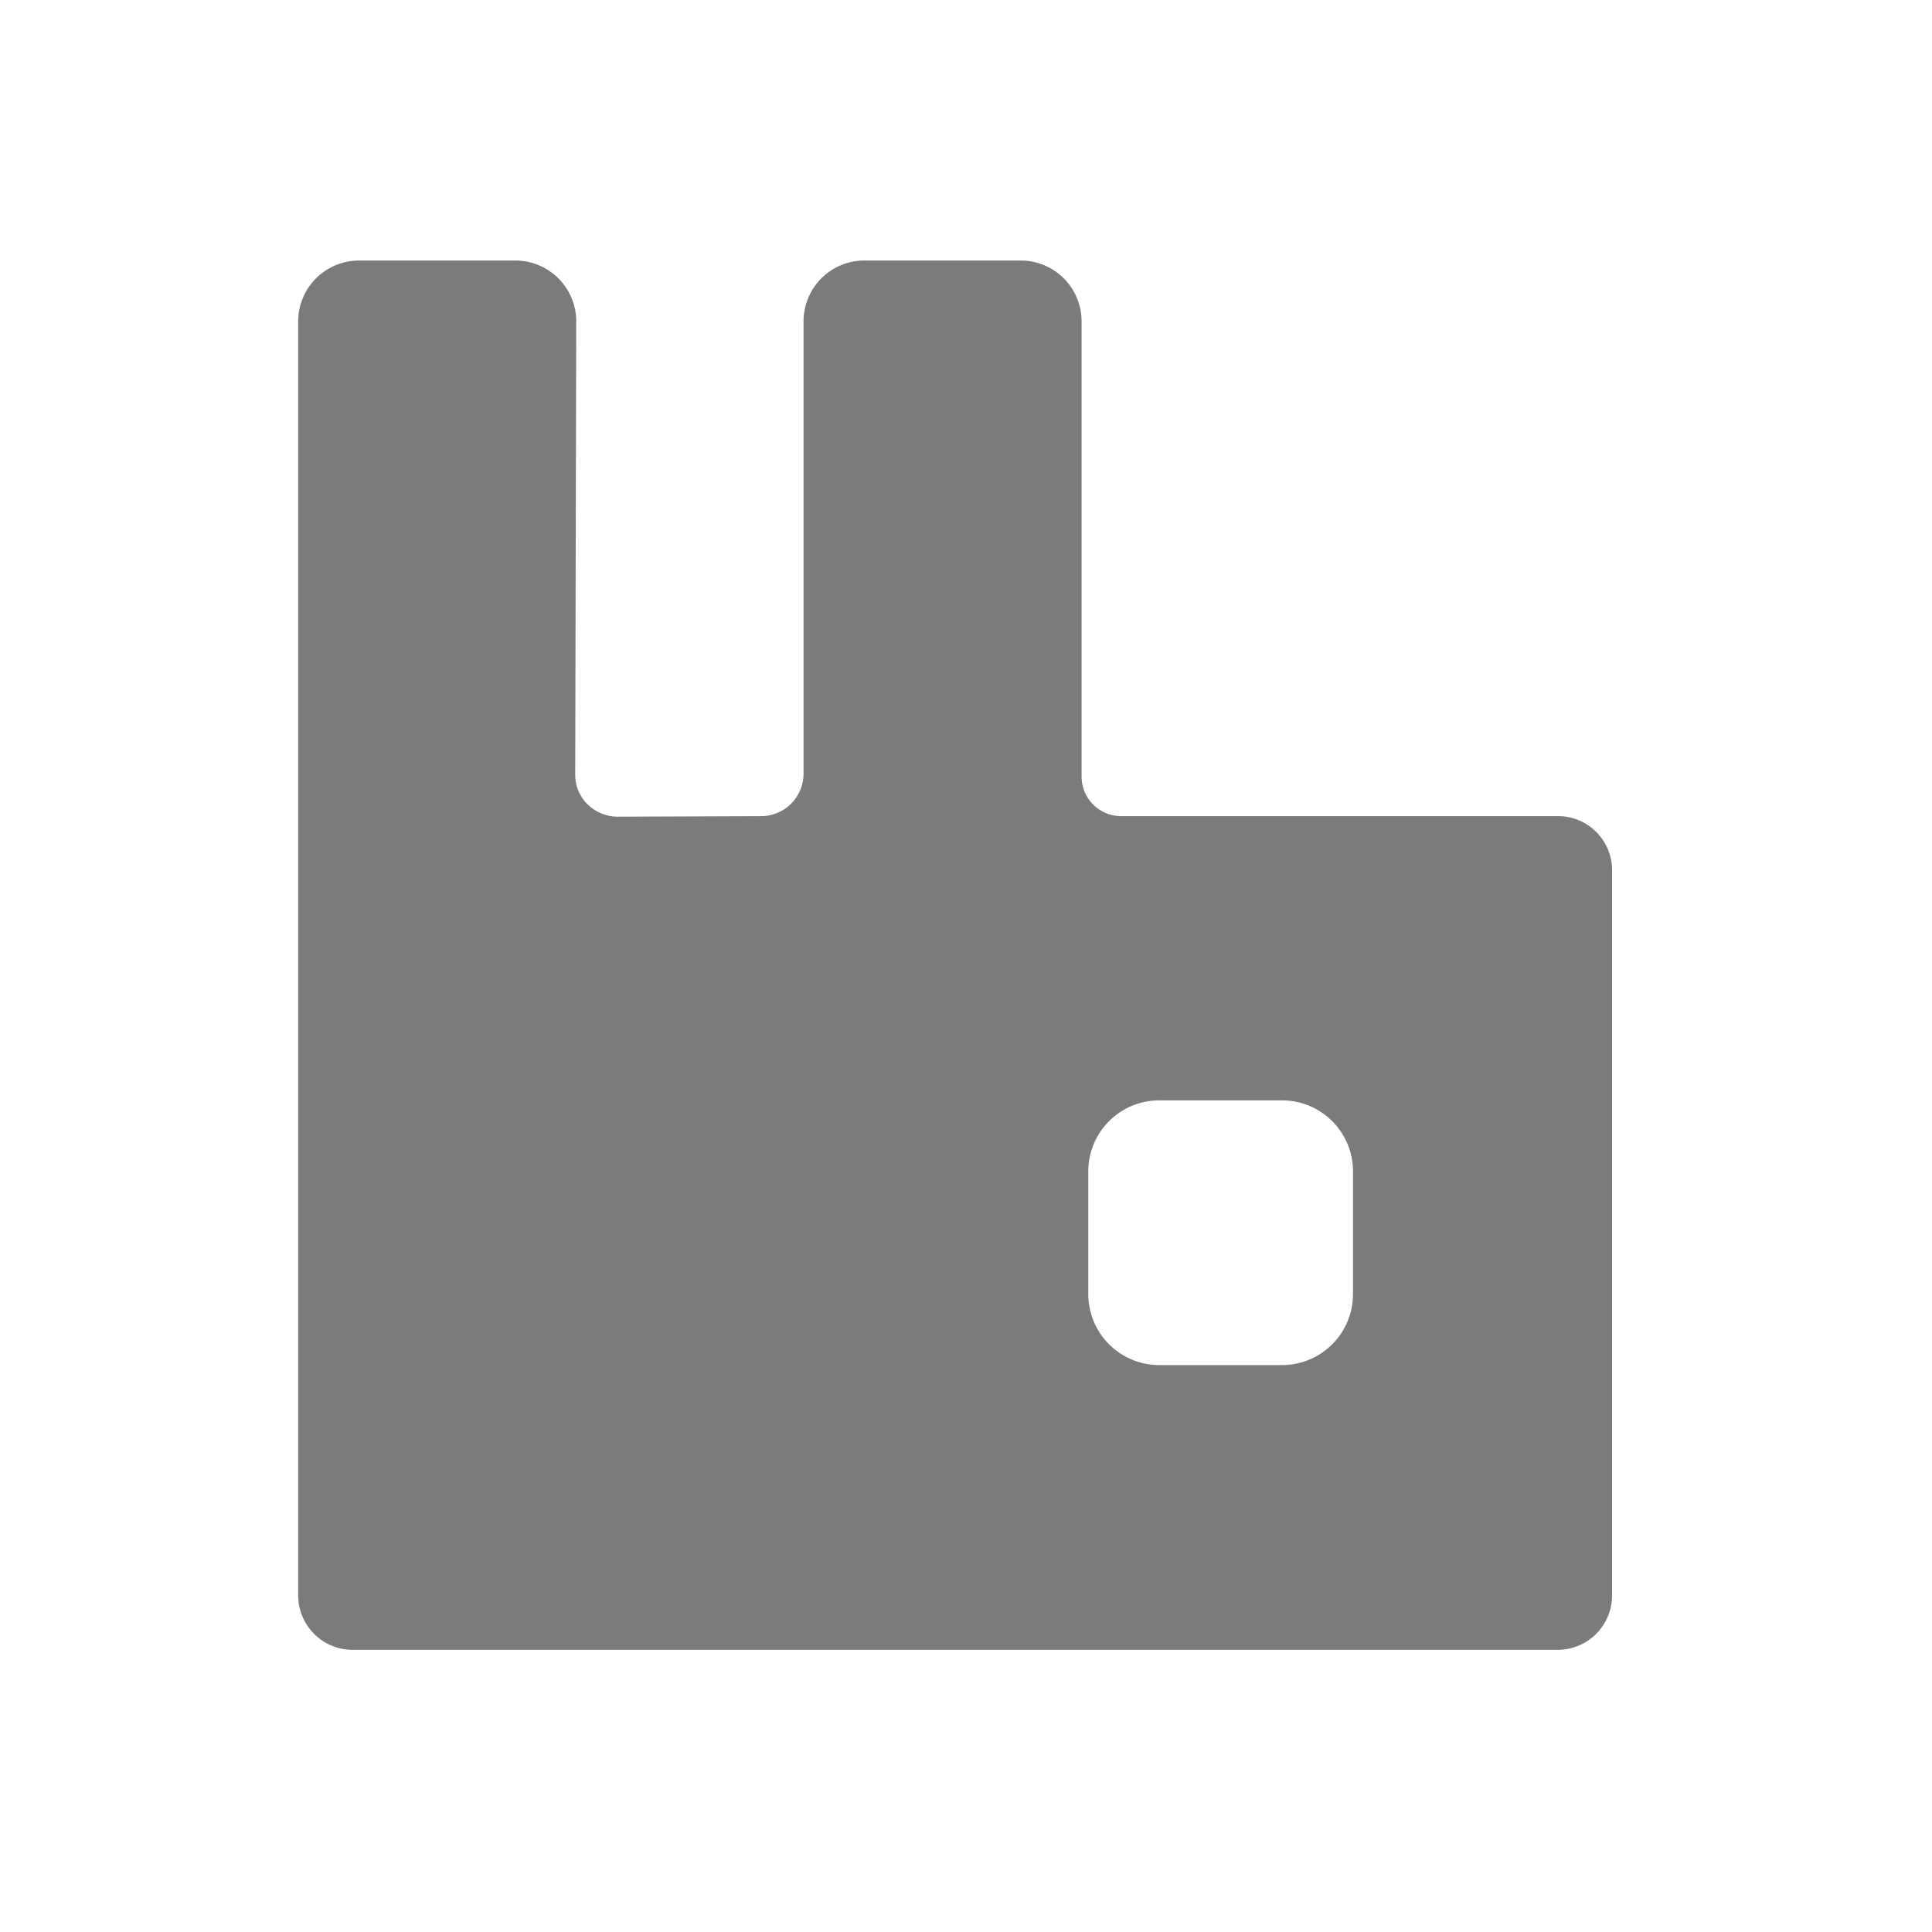 <svg xmlns="http://www.w3.org/2000/svg" width="89" height="89" viewBox="0 0 89 89" fill="none"><g clip-path="url(#a)"><path d="M71.758 37.596H51.645a1.82 1.82 0 0 1-1.82-1.82V14.813a2.804 2.804 0 0 0-2.812-2.812h-7.185a2.804 2.804 0 0 0-2.812 2.812v20.822a1.957 1.957 0 0 1-1.962 1.962l-6.594.024c-1.087 0-1.985-.874-1.962-1.962l.047-20.845a2.804 2.804 0 0 0-2.812-2.812h-7.185a2.804 2.804 0 0 0-2.812 2.812v58.682c0 1.37 1.11 2.505 2.505 2.505h55.516c1.37 0 2.505-1.11 2.505-2.505V40.1a2.49 2.49 0 0 0-2.505-2.505zm-9.43 22.027a3.27 3.27 0 0 1-3.262 3.261h-5.672a3.27 3.27 0 0 1-3.261-3.261v-5.672a3.27 3.27 0 0 1 3.261-3.261h5.672a3.27 3.27 0 0 1 3.262 3.261z" fill="#7B7B7B"/></g><defs><clipPath id="a"><path fill="#fff" d="M12 12h64v64H12z"/></clipPath></defs></svg>